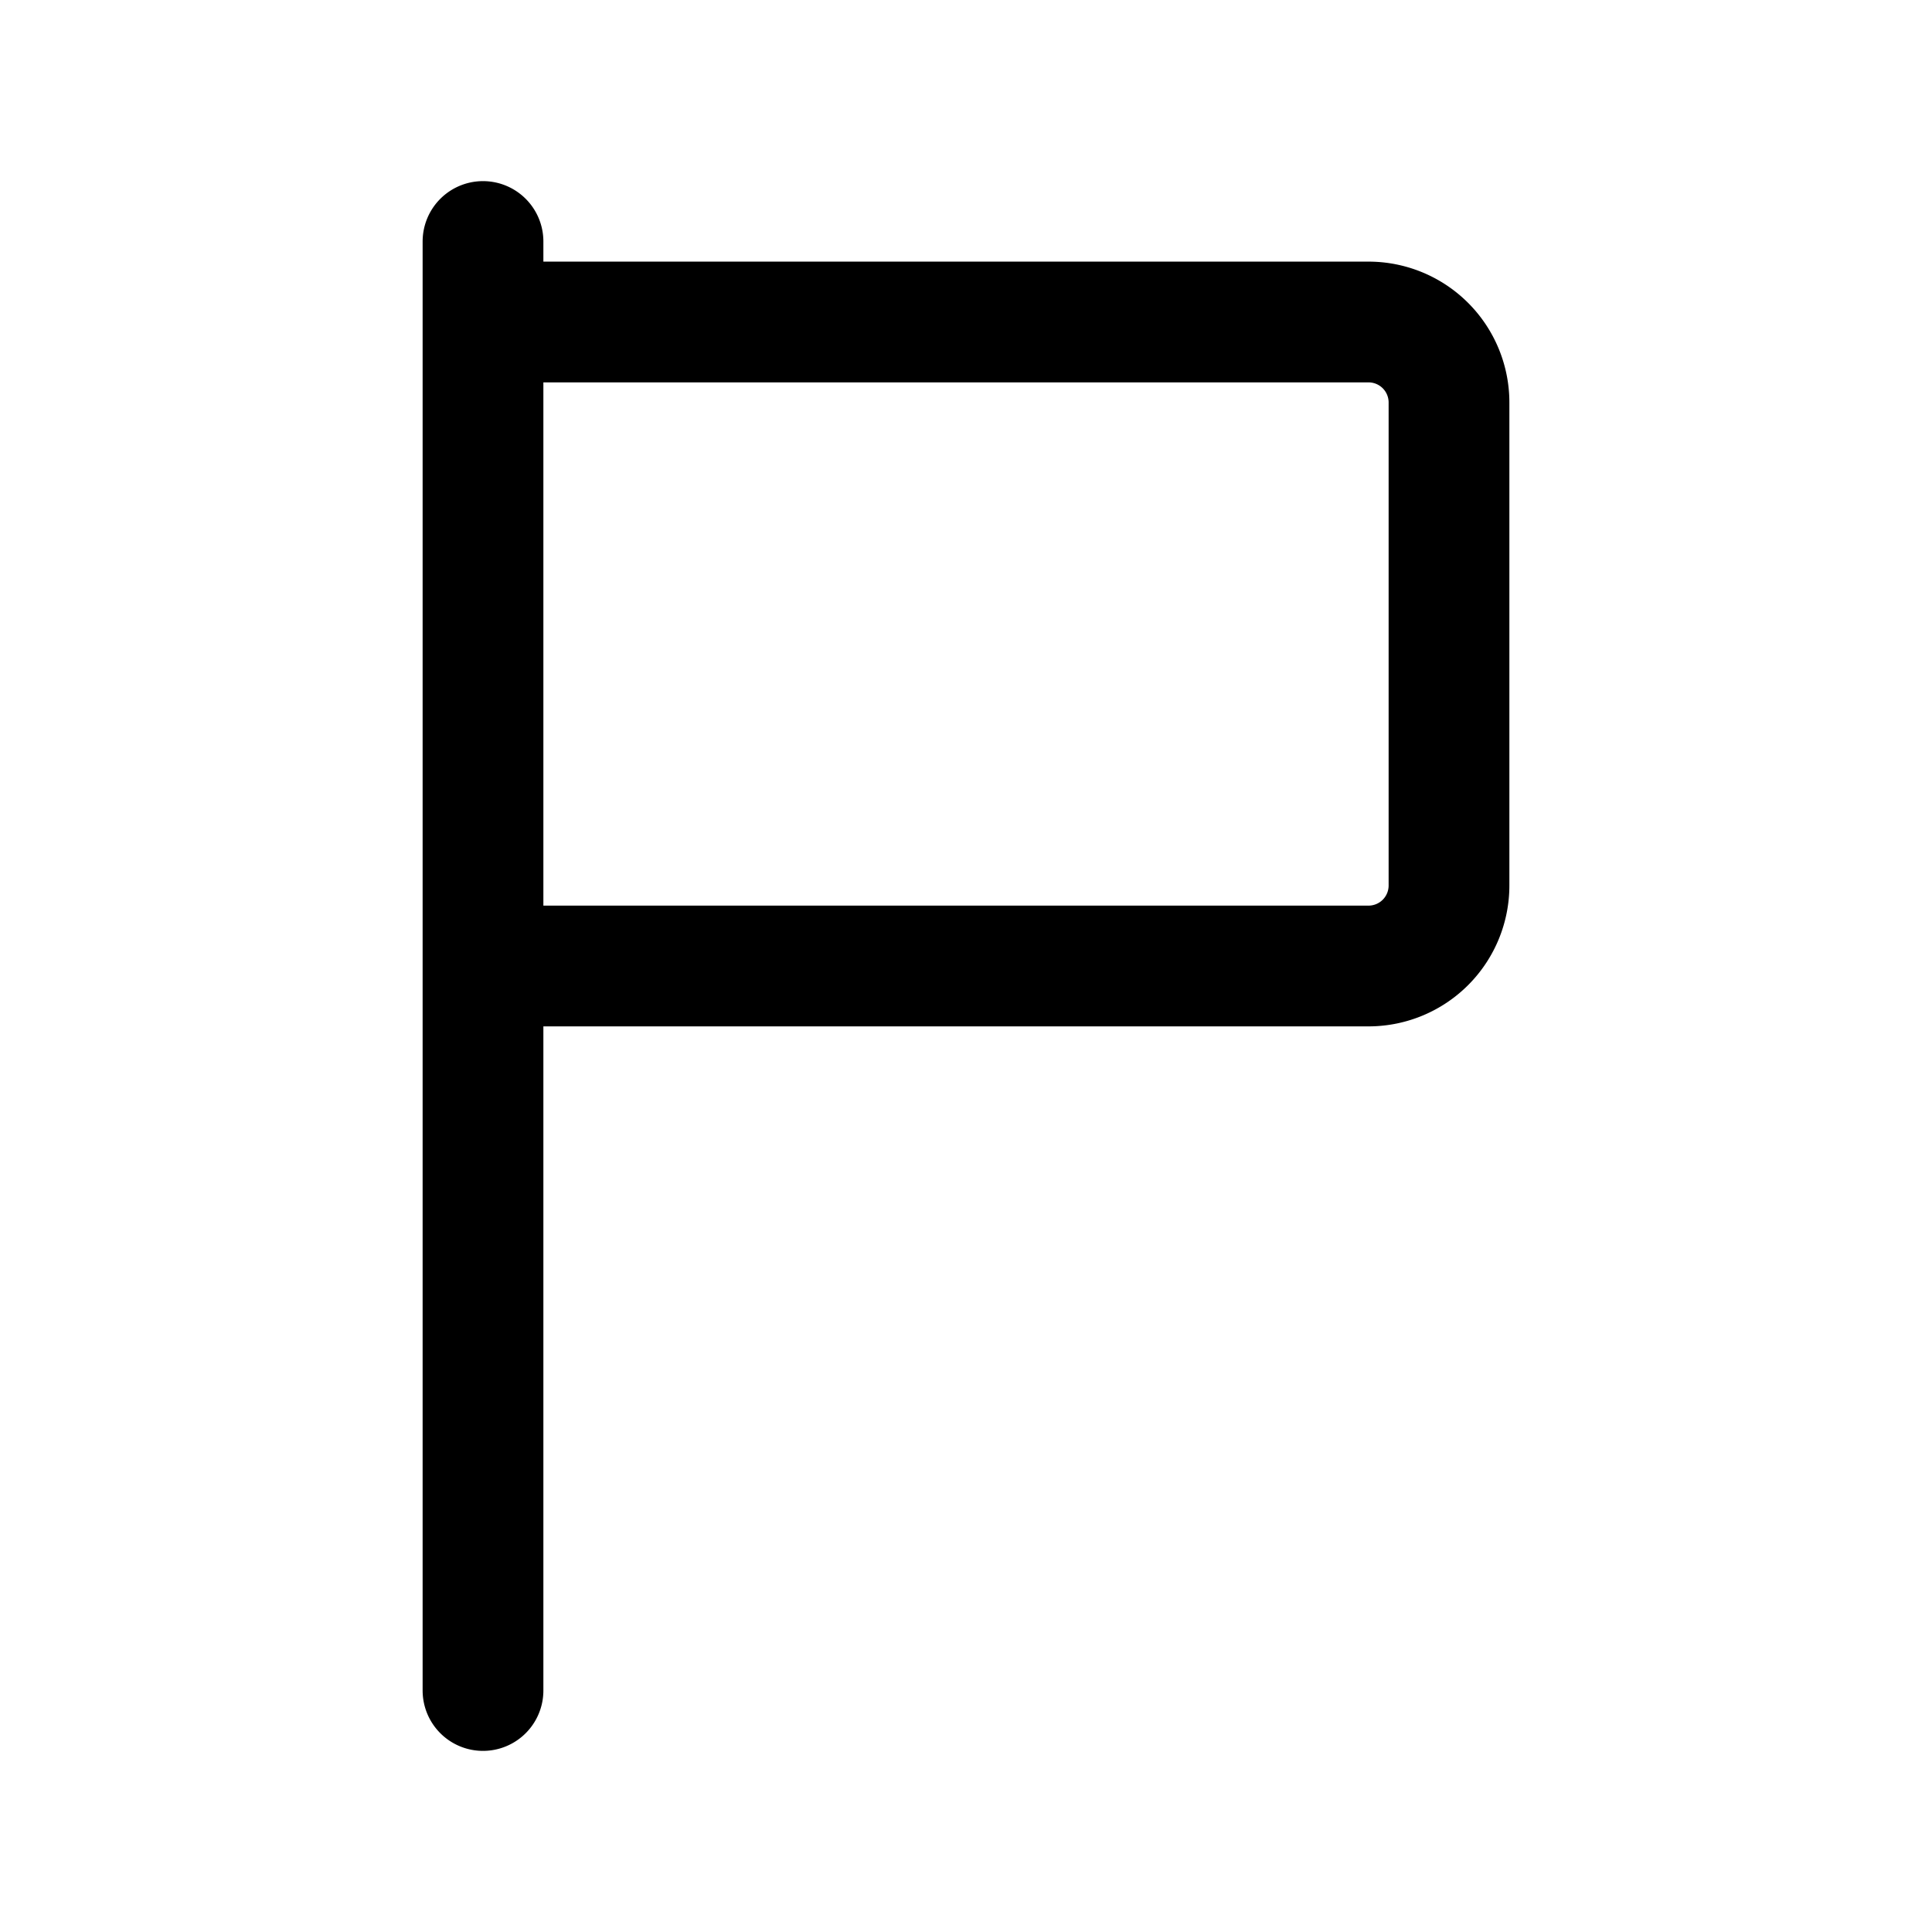 <?xml version="1.0" encoding="utf-8"?>
<svg fill="#000000" width="800px" height="800px" viewBox="0 0 24 24" id="flag-square" xmlns="http://www.w3.org/2000/svg" class="icon line"><path id="primary" d="M6,3V21m0-9H17a1,1,0,0,0,1-1V5a1,1,0,0,0-1-1H6Z" style="fill: none; stroke: rgb(0, 0, 0); stroke-linecap: round; stroke-linejoin: round; stroke-width: 1.5;"></path></svg>